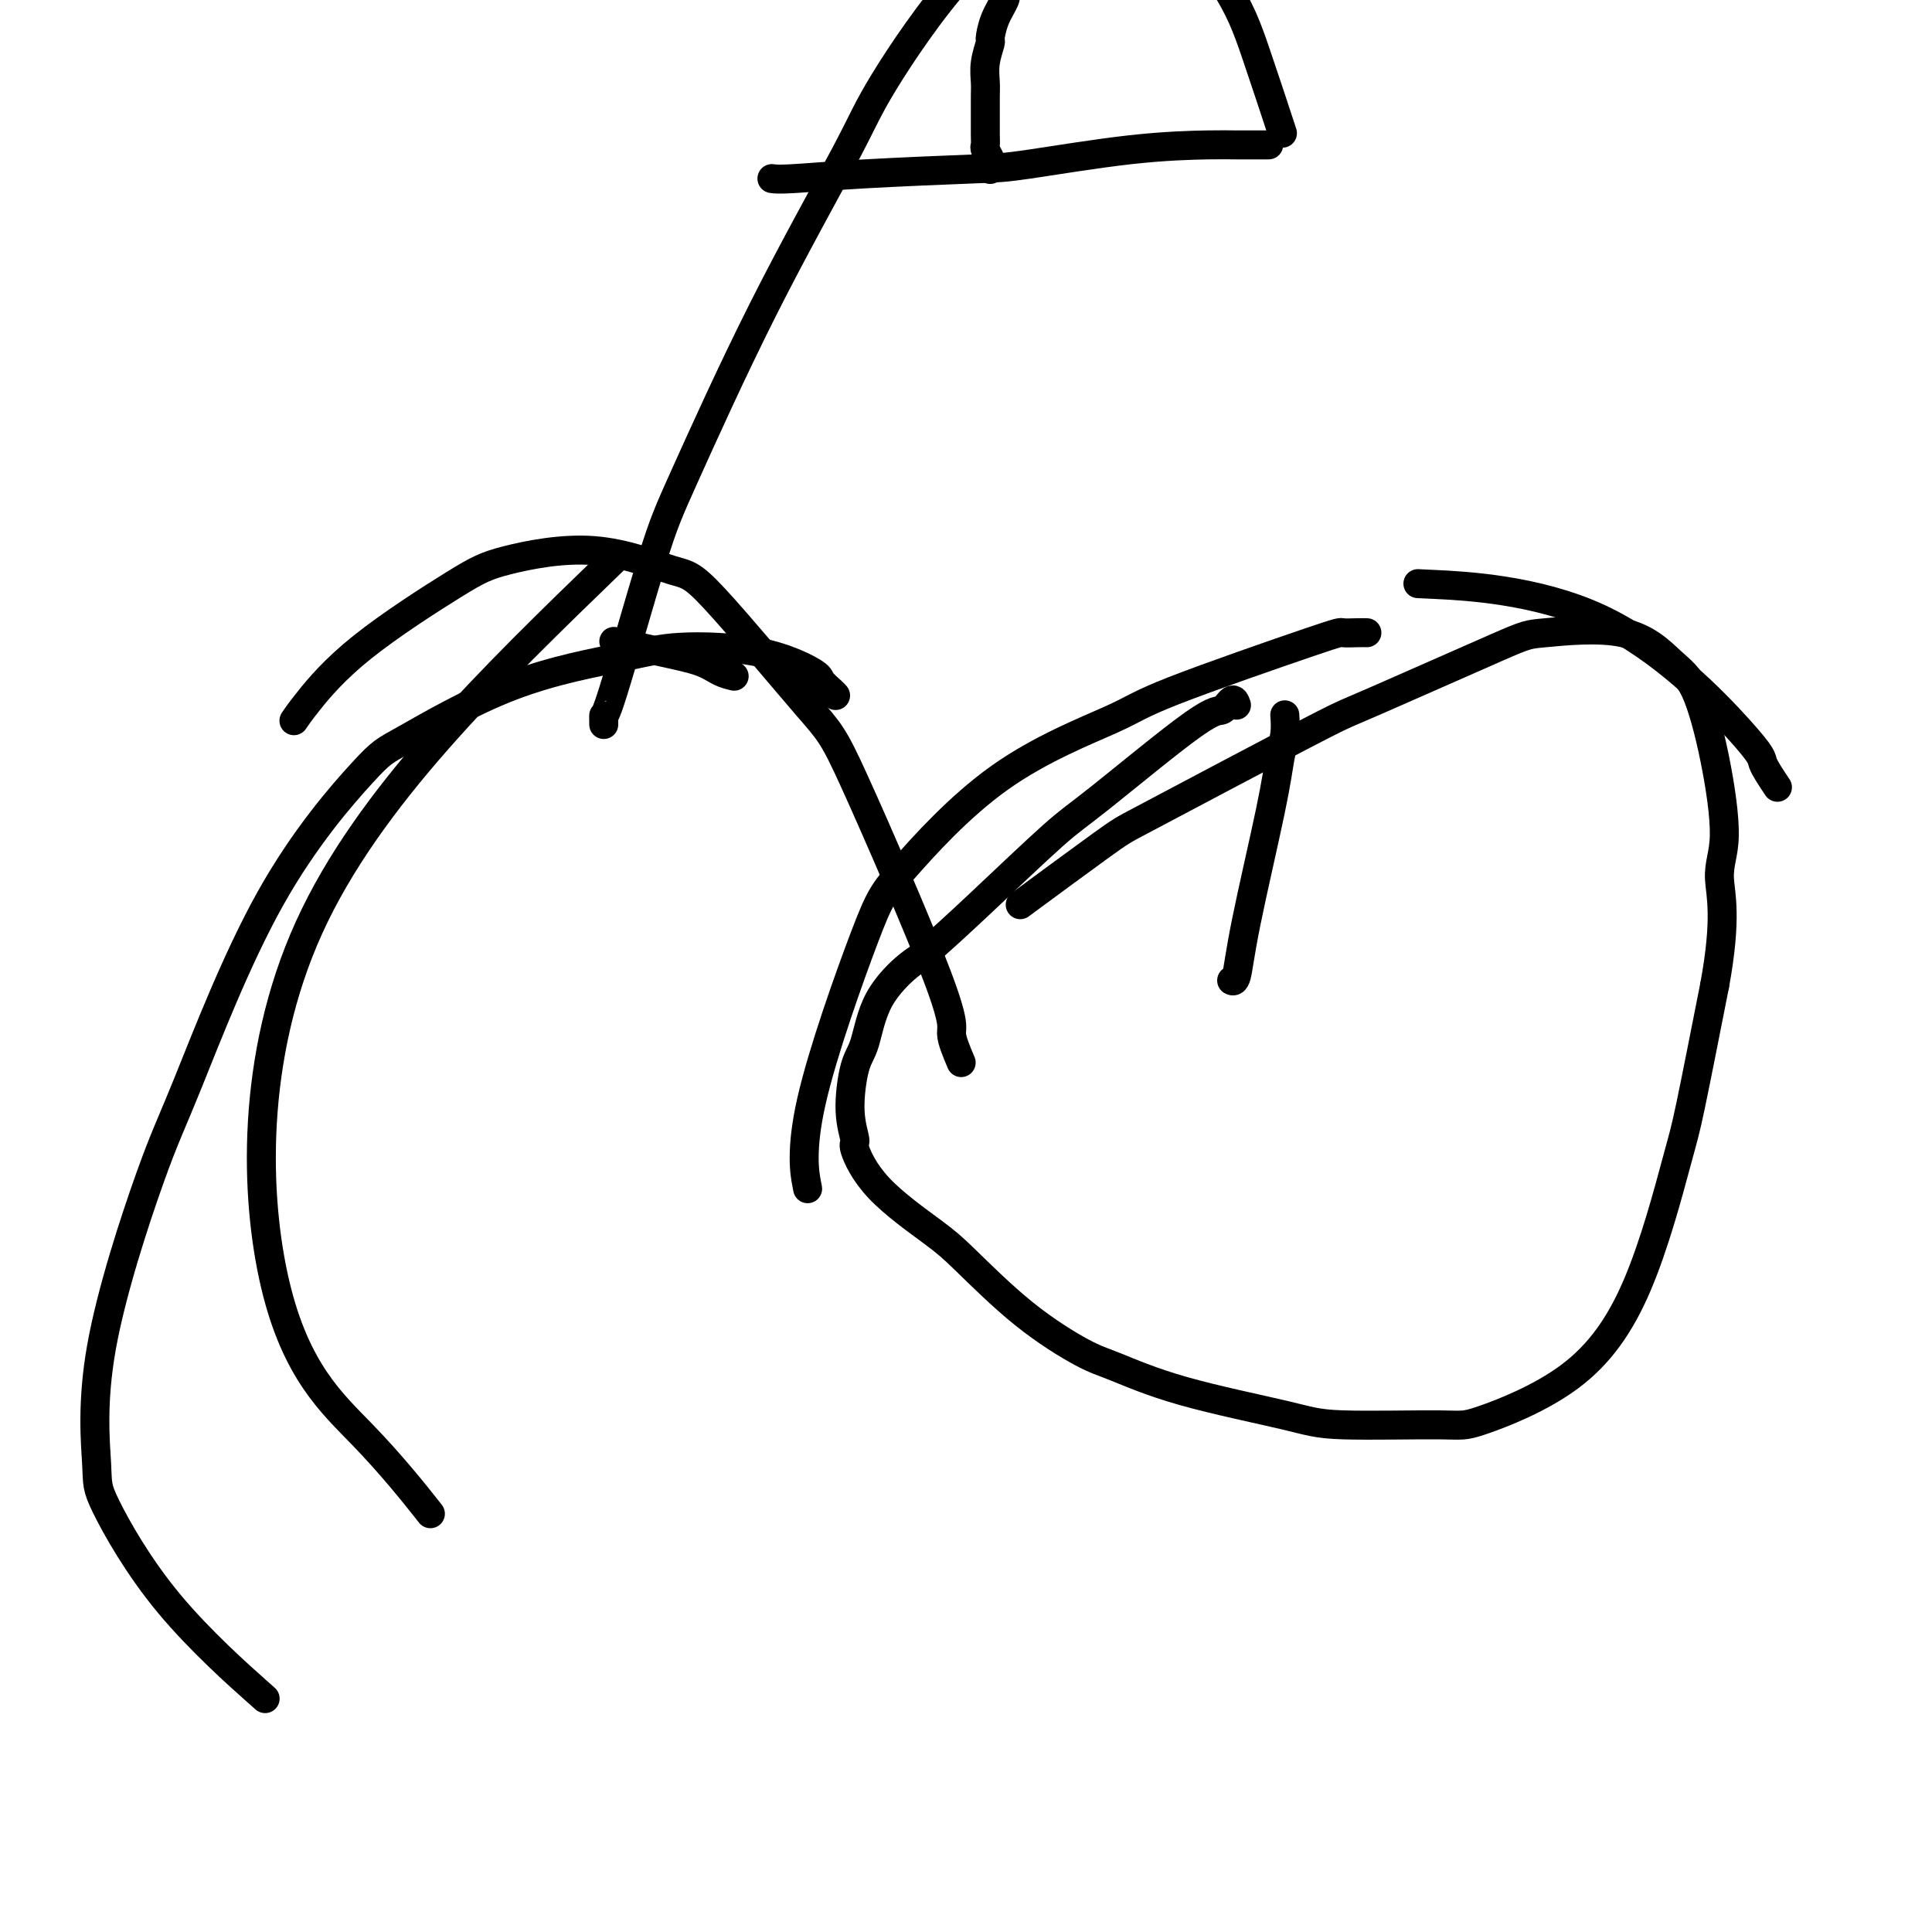 <svg viewBox='0 0 400 400' version='1.1' xmlns='http://www.w3.org/2000/svg' xmlns:xlink='http://www.w3.org/1999/xlink'><g fill='none' stroke='#000000' stroke-width='6' stroke-linecap='round' stroke-linejoin='round'><path d='M127,116c-25.392,24.561 -50.785,49.123 -63,76c-12.215,26.877 -11.254,56.070 -7,74c4.254,17.930 11.799,24.596 18,31c6.201,6.404 11.057,12.544 13,15c1.943,2.456 0.971,1.228 0,0'/><path d='M199,220c-0.978,-2.306 -1.956,-4.611 -2,-6c-0.044,-1.389 0.846,-1.860 -3,-12c-3.846,-10.140 -12.430,-29.949 -17,-40c-4.570,-10.051 -5.127,-10.344 -10,-16c-4.873,-5.656 -14.062,-16.674 -19,-22c-4.938,-5.326 -5.626,-4.961 -9,-6c-3.374,-1.039 -9.435,-3.482 -16,-4c-6.565,-0.518 -13.633,0.888 -18,2c-4.367,1.112 -6.032,1.931 -11,5c-4.968,3.069 -13.239,8.390 -19,13c-5.761,4.610 -9.013,8.510 -11,11c-1.987,2.490 -2.711,3.568 -3,4c-0.289,0.432 -0.145,0.216 0,0'/><path d='M283,131c-0.508,-0.012 -1.016,-0.024 -2,0c-0.984,0.024 -2.443,0.083 -3,0c-0.557,-0.083 -0.211,-0.308 -7,2c-6.789,2.308 -20.713,7.148 -28,10c-7.287,2.852 -7.937,3.715 -13,6c-5.063,2.285 -14.540,5.990 -23,12c-8.460,6.010 -15.902,14.323 -20,19c-4.098,4.677 -4.851,5.718 -8,14c-3.149,8.282 -8.694,23.807 -11,34c-2.306,10.193 -1.373,15.055 -1,17c0.373,1.945 0.187,0.972 0,0'/><path d='M368,163c-1.309,-1.962 -2.619,-3.923 -3,-5c-0.381,-1.077 0.166,-1.268 -5,-7c-5.166,-5.732 -16.045,-17.005 -29,-23c-12.955,-5.995 -27.987,-6.713 -34,-7c-6.013,-0.287 -3.006,-0.144 0,0'/><path d='M125,150c-0.015,-1.009 -0.030,-2.018 0,-2c0.030,0.018 0.105,1.063 2,-5c1.895,-6.063 5.611,-19.233 8,-27c2.389,-7.767 3.452,-10.129 7,-18c3.548,-7.871 9.580,-21.251 16,-34c6.420,-12.749 13.227,-24.867 17,-32c3.773,-7.133 4.513,-9.281 8,-15c3.487,-5.719 9.720,-15.010 16,-22c6.280,-6.990 12.607,-11.678 16,-14c3.393,-2.322 3.852,-2.276 7,-3c3.148,-0.724 8.984,-2.216 15,1c6.016,3.216 12.210,11.140 16,17c3.790,5.860 5.174,9.655 7,15c1.826,5.345 4.093,12.242 5,15c0.907,2.758 0.453,1.379 0,0'/><path d='M266,148c0.089,1.295 0.179,2.589 0,4c-0.179,1.411 -0.626,2.938 -1,5c-0.374,2.062 -0.675,4.657 -2,11c-1.325,6.343 -3.675,16.432 -5,23c-1.325,6.568 -1.626,9.614 -2,11c-0.374,1.386 -0.821,1.110 -1,1c-0.179,-0.110 -0.089,-0.055 0,0'/><path d='M160,37c-0.160,-0.023 -0.321,-0.046 0,0c0.321,0.046 1.123,0.160 4,0c2.877,-0.160 7.827,-0.593 15,-1c7.173,-0.407 16.568,-0.789 22,-1c5.432,-0.211 6.900,-0.253 12,-1c5.100,-0.747 13.834,-2.200 21,-3c7.166,-0.800 12.766,-0.946 16,-1c3.234,-0.054 4.101,-0.014 6,0c1.899,0.014 4.828,0.004 6,0c1.172,-0.004 0.586,-0.002 0,0'/><path d='M209,-7c-0.426,0.926 -0.853,1.853 -1,2c-0.147,0.147 -0.015,-0.485 0,0c0.015,0.485 -0.086,2.088 0,3c0.086,0.912 0.359,1.132 0,2c-0.359,0.868 -1.350,2.385 -2,4c-0.650,1.615 -0.959,3.327 -1,4c-0.041,0.673 0.185,0.307 0,1c-0.185,0.693 -0.782,2.444 -1,4c-0.218,1.556 -0.058,2.918 0,4c0.058,1.082 0.015,1.886 0,3c-0.015,1.114 -0.000,2.540 0,4c0.000,1.460 -0.014,2.954 0,4c0.014,1.046 0.056,1.643 0,2c-0.056,0.357 -0.211,0.474 0,1c0.211,0.526 0.789,1.461 1,2c0.211,0.539 0.057,0.680 0,1c-0.057,0.320 -0.015,0.817 0,1c0.015,0.183 0.004,0.052 0,0c-0.004,-0.052 -0.002,-0.026 0,0'/><path d='M256,146c-0.238,-0.669 -0.477,-1.339 -1,-1c-0.523,0.339 -1.331,1.685 -2,2c-0.669,0.315 -1.198,-0.402 -6,3c-4.802,3.402 -13.877,10.925 -19,15c-5.123,4.075 -6.293,4.704 -10,8c-3.707,3.296 -9.952,9.260 -15,14c-5.048,4.740 -8.900,8.255 -11,10c-2.100,1.745 -2.448,1.721 -4,3c-1.552,1.279 -4.306,3.860 -6,7c-1.694,3.140 -2.327,6.839 -3,9c-0.673,2.161 -1.387,2.783 -2,5c-0.613,2.217 -1.126,6.028 -1,9c0.126,2.972 0.891,5.104 1,6c0.109,0.896 -0.438,0.558 0,2c0.438,1.442 1.859,4.666 5,8c3.141,3.334 8.000,6.778 11,9c3.000,2.222 4.140,3.223 7,6c2.860,2.777 7.440,7.332 12,11c4.560,3.668 9.100,6.451 12,8c2.900,1.549 4.160,1.865 7,3c2.840,1.135 7.258,3.091 14,5c6.742,1.909 15.806,3.773 21,5c5.194,1.227 6.518,1.819 12,2c5.482,0.181 15.122,-0.048 20,0c4.878,0.048 4.996,0.373 9,-1c4.004,-1.373 11.896,-4.445 18,-9c6.104,-4.555 10.420,-10.592 14,-19c3.580,-8.408 6.426,-19.187 8,-25c1.574,-5.813 1.878,-6.661 3,-12c1.122,-5.339 3.061,-15.170 5,-25'/><path d='M355,204c2.622,-14.232 1.177,-18.814 1,-22c-0.177,-3.186 0.915,-4.978 1,-9c0.085,-4.022 -0.835,-10.276 -2,-16c-1.165,-5.724 -2.574,-10.920 -4,-14c-1.426,-3.080 -2.869,-4.044 -5,-6c-2.131,-1.956 -4.951,-4.904 -10,-6c-5.049,-1.096 -12.326,-0.342 -16,0c-3.674,0.342 -3.744,0.270 -10,3c-6.256,2.730 -18.700,8.263 -25,11c-6.300,2.737 -6.458,2.679 -11,5c-4.542,2.321 -13.468,7.020 -21,11c-7.532,3.980 -13.668,7.242 -17,9c-3.332,1.758 -3.859,2.012 -8,5c-4.141,2.988 -11.898,8.711 -15,11c-3.102,2.289 -1.551,1.145 0,0'/><path d='M173,144c-0.198,-0.227 -0.396,-0.454 -1,-1c-0.604,-0.546 -1.614,-1.410 -2,-2c-0.386,-0.590 -0.148,-0.906 -2,-2c-1.852,-1.094 -5.795,-2.966 -11,-4c-5.205,-1.034 -11.672,-1.232 -16,-1c-4.328,0.232 -6.518,0.892 -12,2c-5.482,1.108 -14.255,2.664 -23,6c-8.745,3.336 -17.463,8.451 -22,11c-4.537,2.549 -4.895,2.532 -9,7c-4.105,4.468 -11.958,13.421 -19,26c-7.042,12.579 -13.275,28.786 -17,38c-3.725,9.214 -4.943,11.437 -8,20c-3.057,8.563 -7.955,23.467 -10,35c-2.045,11.533 -1.239,19.695 -1,24c0.239,4.305 -0.091,4.752 2,9c2.091,4.248 6.601,12.298 13,20c6.399,7.702 14.685,15.058 18,18c3.315,2.942 1.657,1.471 0,0'/><path d='M152,140c-0.986,-0.241 -1.971,-0.482 -3,-1c-1.029,-0.518 -2.100,-1.314 -4,-2c-1.900,-0.686 -4.627,-1.262 -8,-2c-3.373,-0.738 -7.392,-1.640 -9,-2c-1.608,-0.360 -0.804,-0.180 0,0'/></g>
</svg>